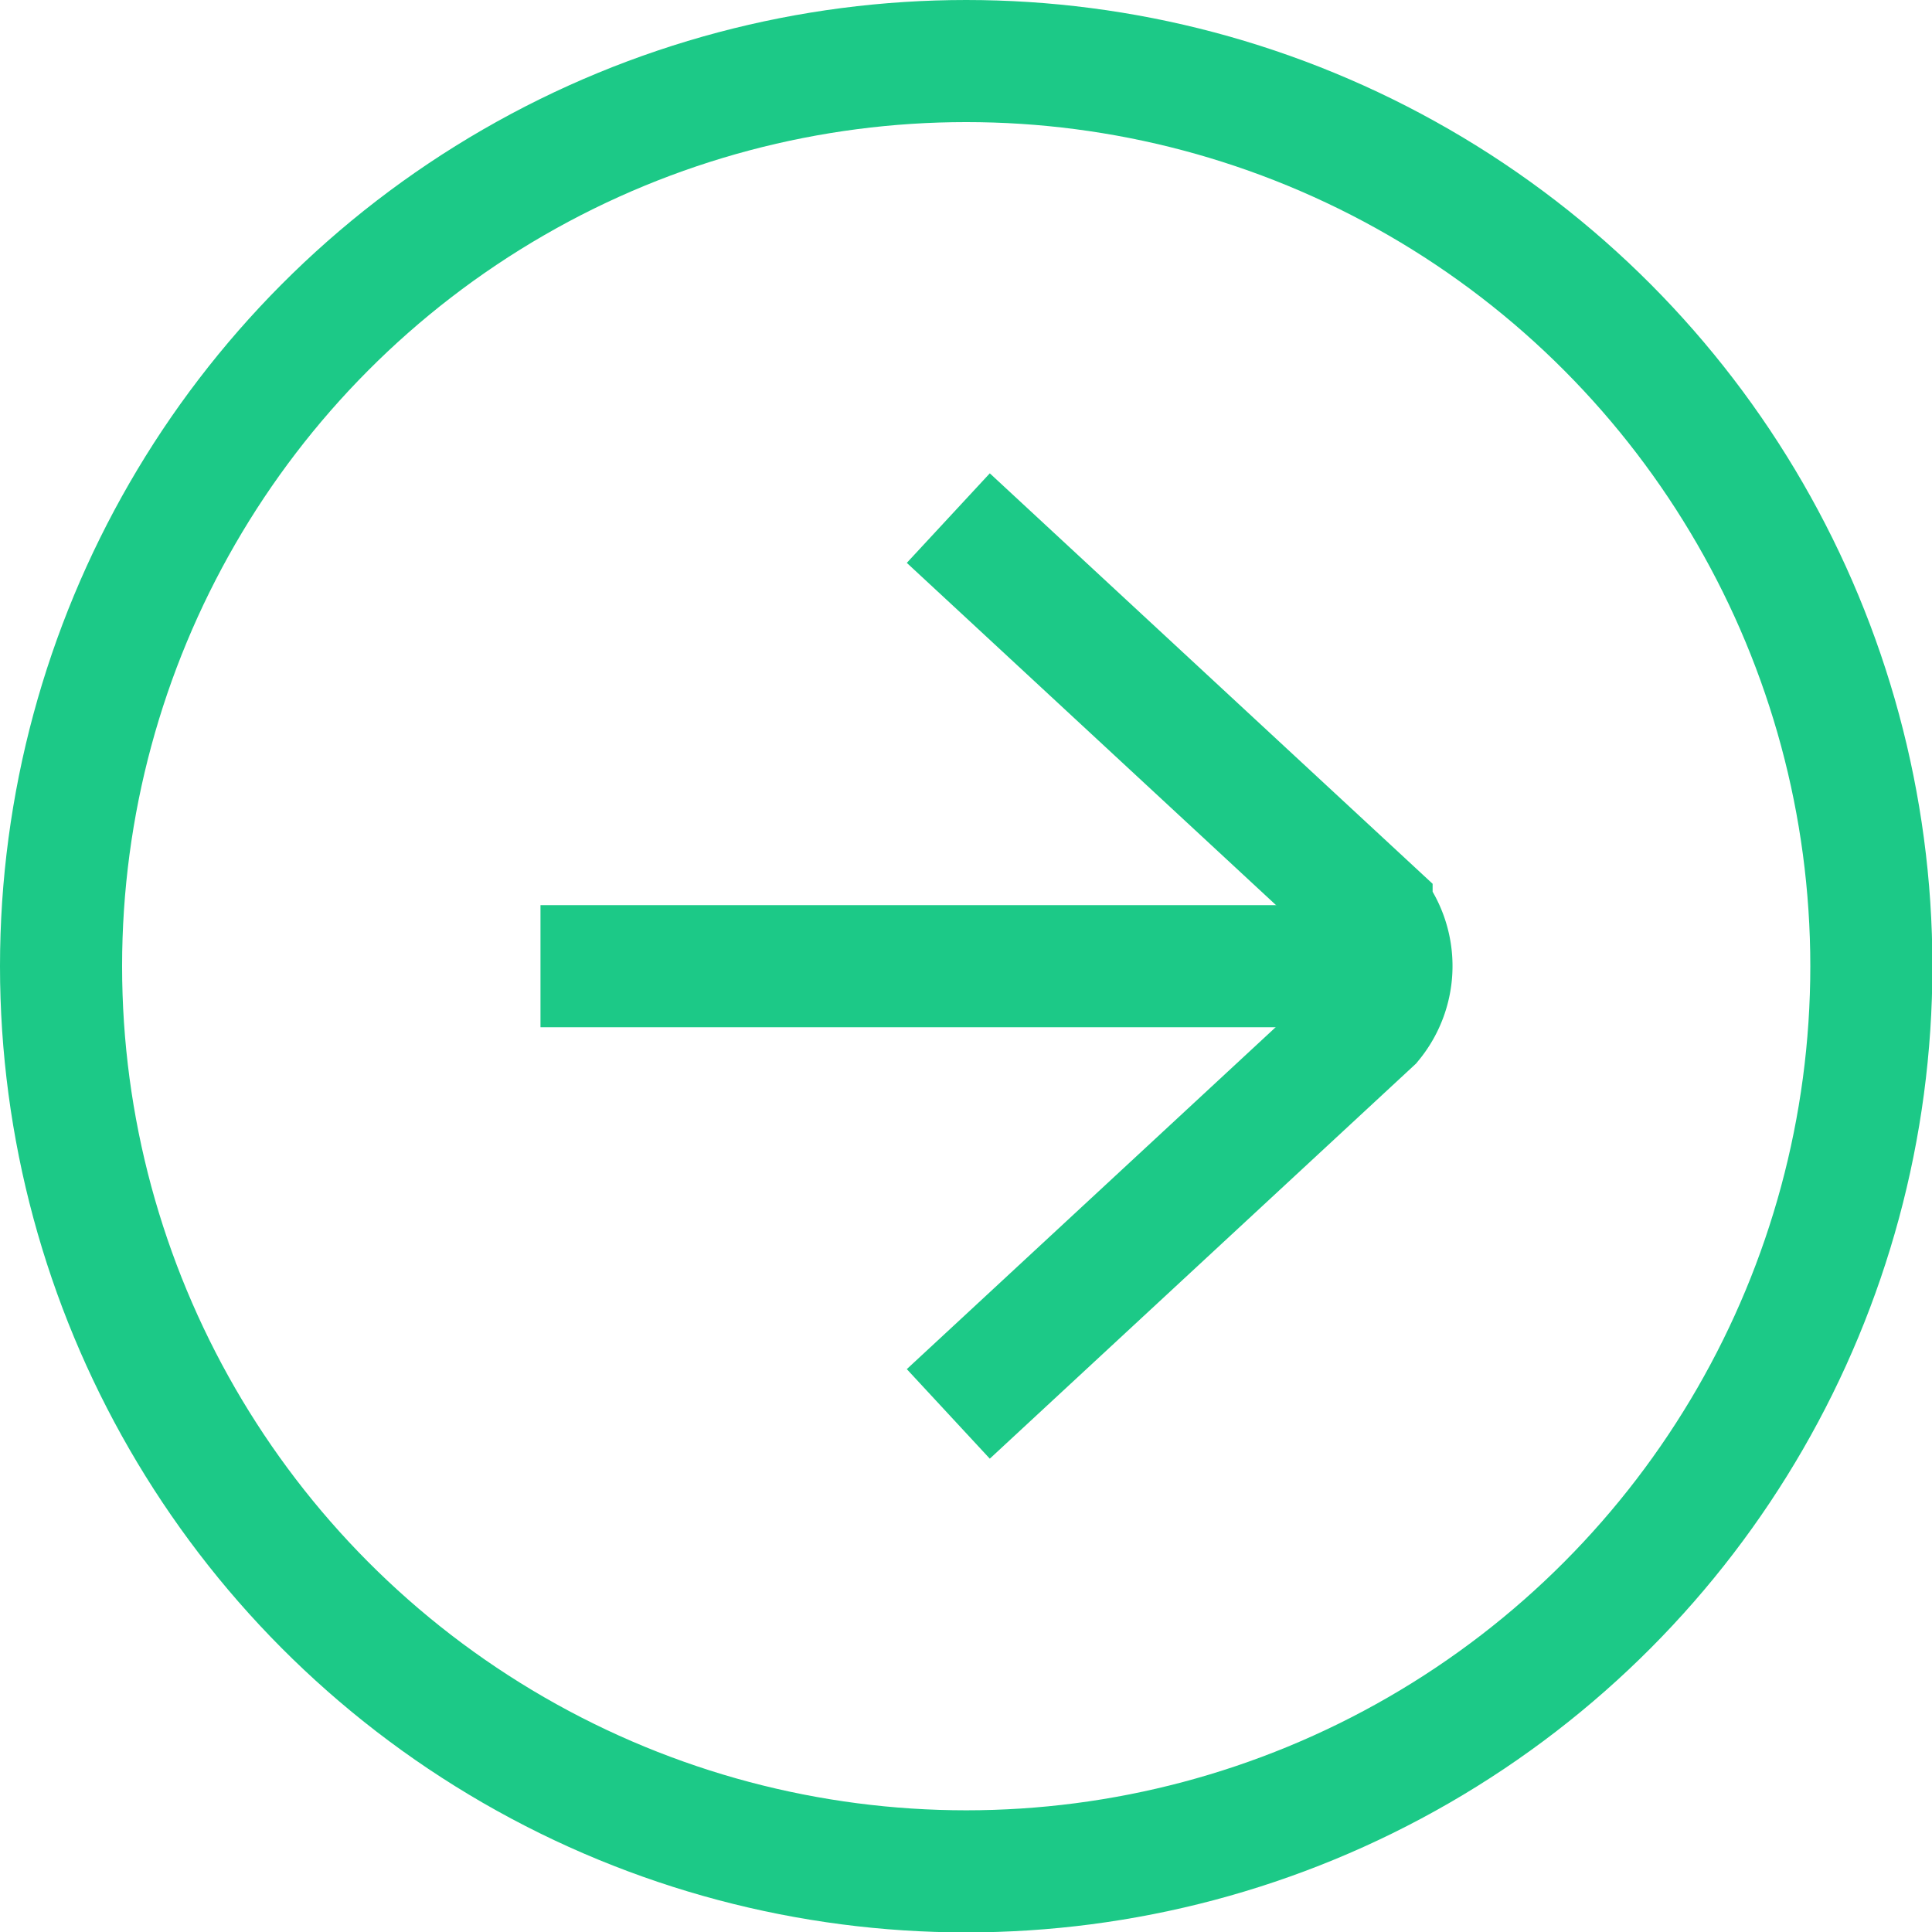 <?xml version="1.0" encoding="UTF-8"?> <svg xmlns="http://www.w3.org/2000/svg" viewBox="0 0 47.47 47.47"><defs><style>.cls-1{fill:none;stroke:#1cc987;stroke-miterlimit:10;stroke-width:3px;}</style></defs><title>go</title><g id="Layer_2" data-name="Layer 2"><g id="Layer_1-2" data-name="Layer 1"><circle class="cls-1" cx="23.74" cy="23.74" r="22.24"></circle><path class="cls-1" d="M23.3,12.73l10.4,9.64a2.15,2.15,0,0,1,0,2.73L23.3,34.74"></path><line class="cls-1" x1="13.28" y1="23.74" x2="33.75" y2="23.74"></line></g></g></svg> 